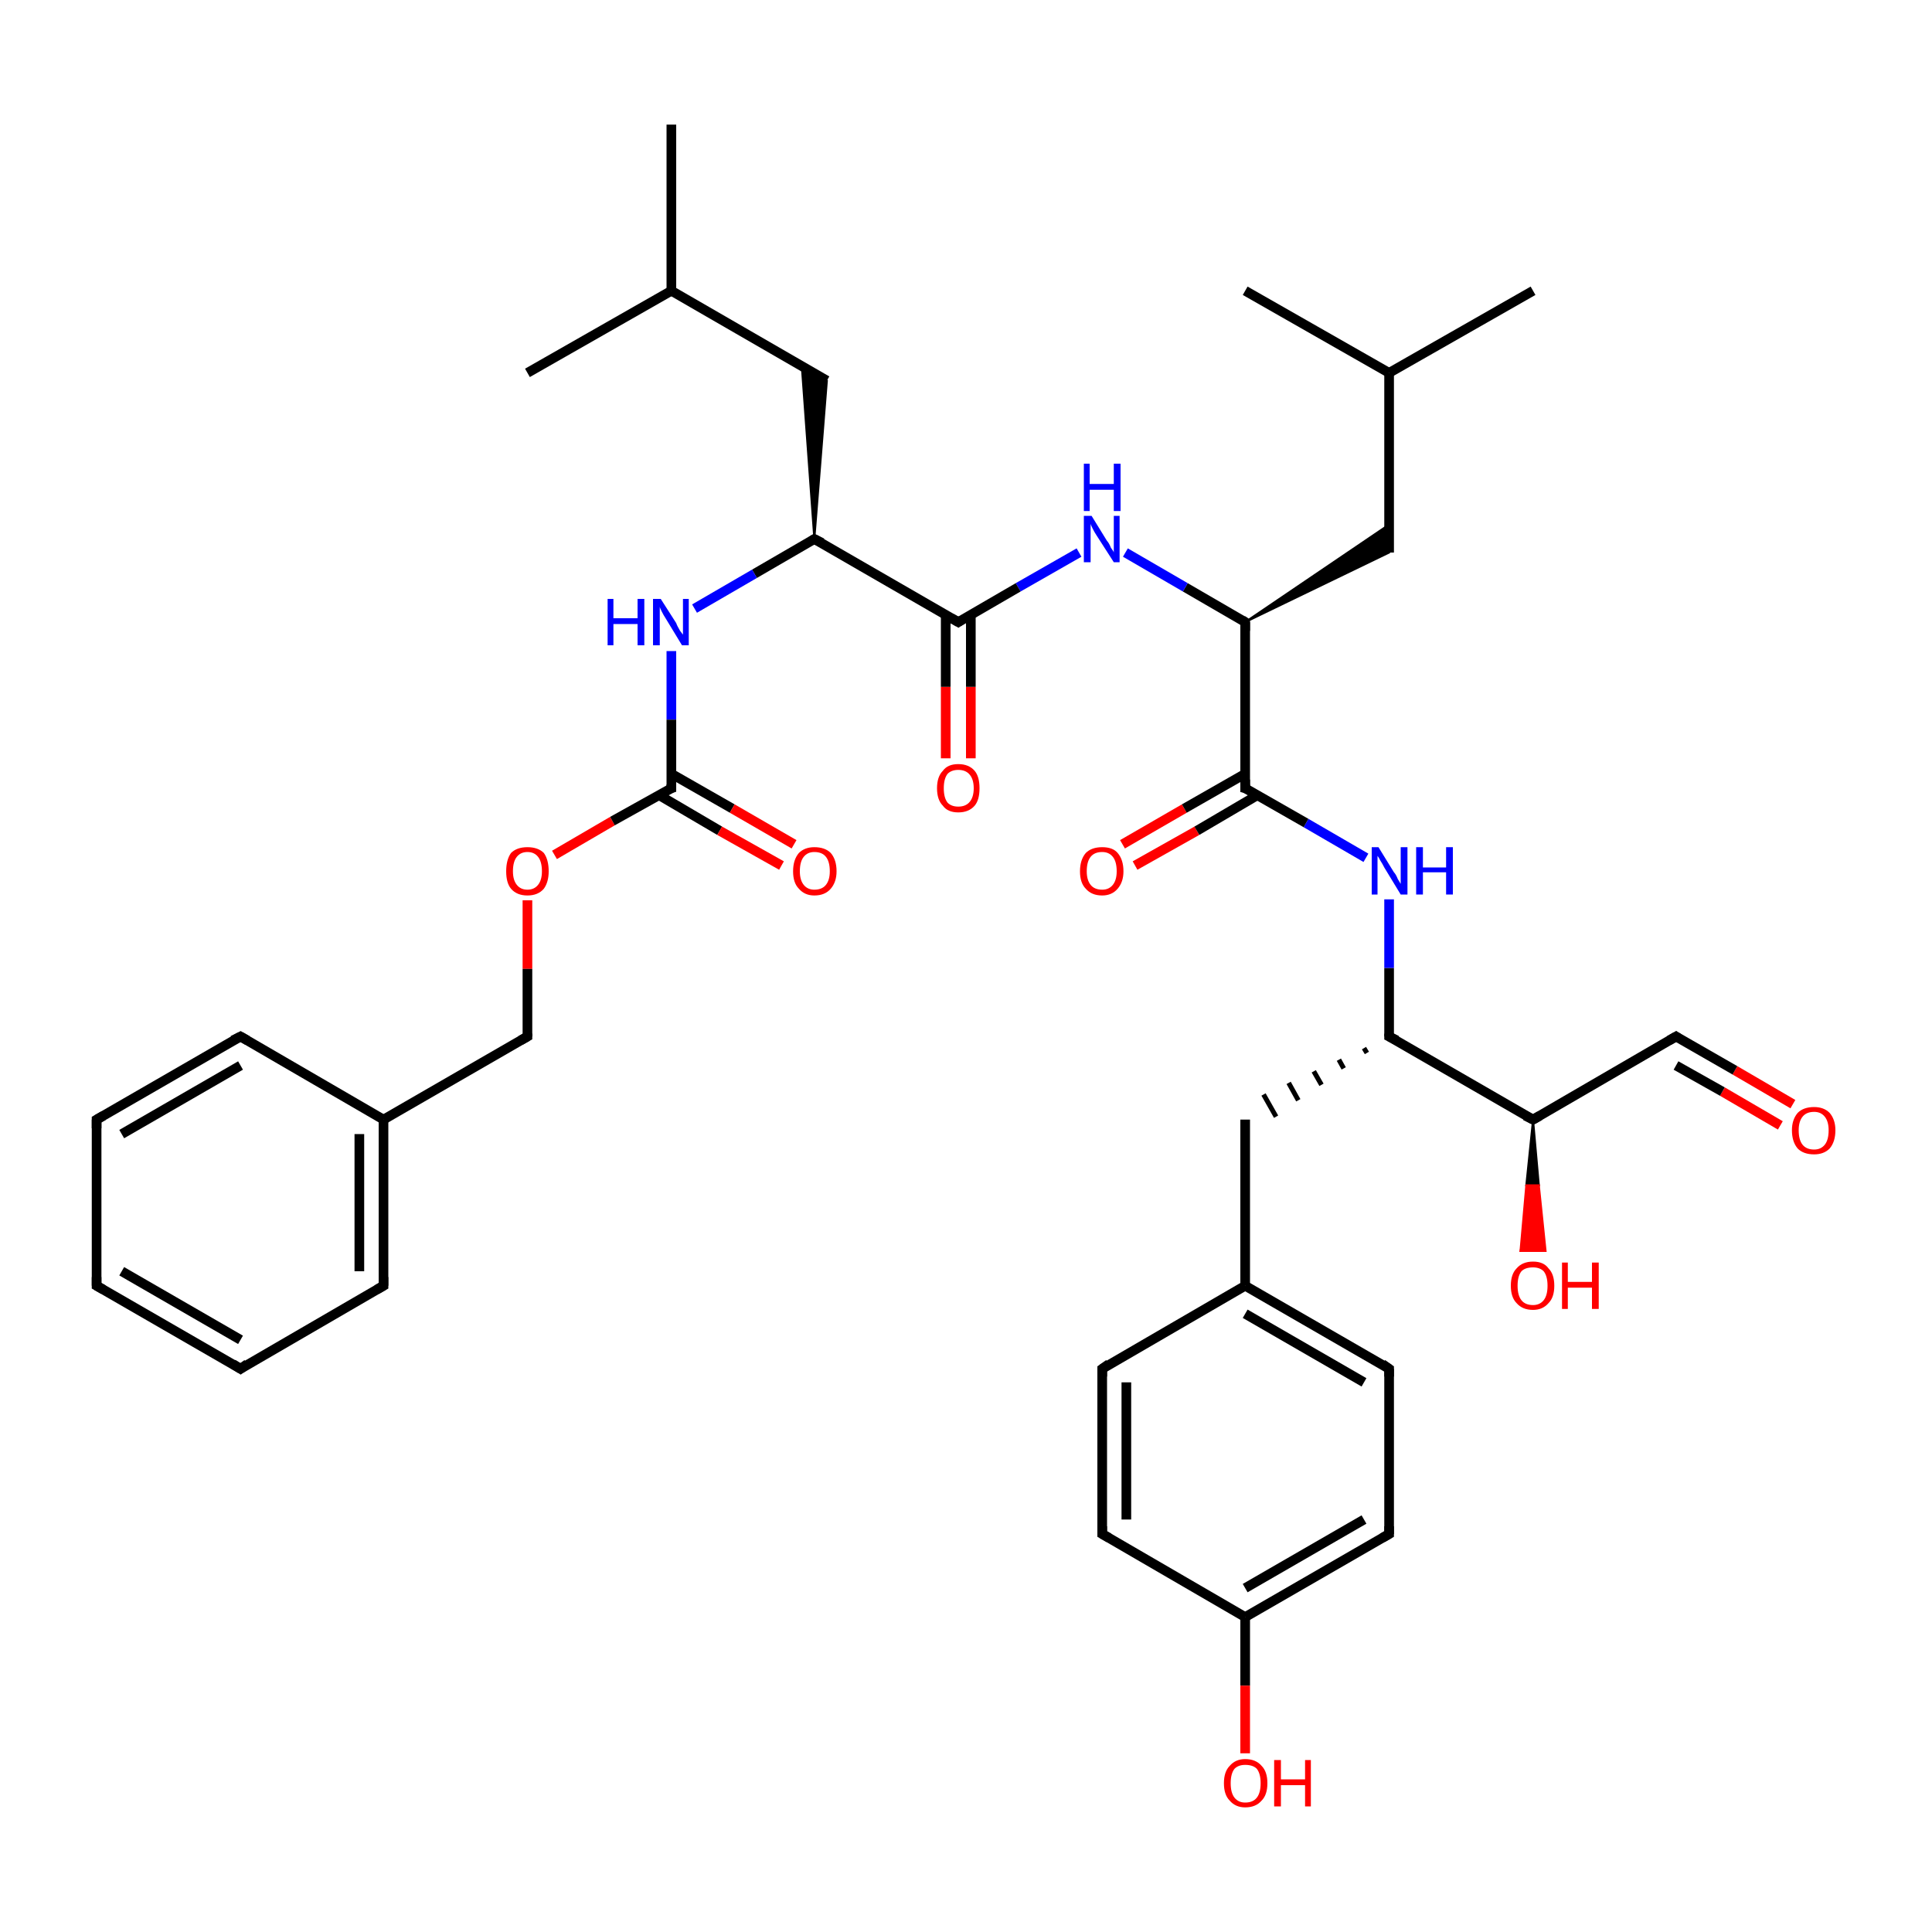 <?xml version='1.0' encoding='iso-8859-1'?>
<svg version='1.1' baseProfile='full'
              xmlns='http://www.w3.org/2000/svg'
                      xmlns:rdkit='http://www.rdkit.org/xml'
                      xmlns:xlink='http://www.w3.org/1999/xlink'
                  xml:space='preserve'
width='200px' height='200px' viewBox='0 0 200 200'>
<!-- END OF HEADER -->
<rect style='opacity:1.0;fill:#FFFFFF;stroke:none' width='200.0' height='200.0' x='0.0' y='0.0'> </rect>
<path class='bond-0 atom-0 atom-1' d='M 68.2,82.3 L 74.5,86.0' style='fill:none;fill-rule:evenodd;stroke:#000000;stroke-width:1.0px;stroke-linecap:butt;stroke-linejoin:miter;stroke-opacity:1' />
<path class='bond-0 atom-0 atom-1' d='M 74.5,86.0 L 80.9,89.6' style='fill:none;fill-rule:evenodd;stroke:#FF0000;stroke-width:1.0px;stroke-linecap:butt;stroke-linejoin:miter;stroke-opacity:1' />
<path class='bond-0 atom-0 atom-1' d='M 69.5,80.1 L 75.8,83.7' style='fill:none;fill-rule:evenodd;stroke:#000000;stroke-width:1.0px;stroke-linecap:butt;stroke-linejoin:miter;stroke-opacity:1' />
<path class='bond-0 atom-0 atom-1' d='M 75.8,83.7 L 82.2,87.4' style='fill:none;fill-rule:evenodd;stroke:#FF0000;stroke-width:1.0px;stroke-linecap:butt;stroke-linejoin:miter;stroke-opacity:1' />
<path class='bond-1 atom-2 atom-0' d='M 57.4,88.5 L 63.4,85.0' style='fill:none;fill-rule:evenodd;stroke:#FF0000;stroke-width:1.0px;stroke-linecap:butt;stroke-linejoin:miter;stroke-opacity:1' />
<path class='bond-1 atom-2 atom-0' d='M 63.4,85.0 L 69.5,81.6' style='fill:none;fill-rule:evenodd;stroke:#000000;stroke-width:1.0px;stroke-linecap:butt;stroke-linejoin:miter;stroke-opacity:1' />
<path class='bond-2 atom-2 atom-3' d='M 54.6,93.2 L 54.6,100.3' style='fill:none;fill-rule:evenodd;stroke:#FF0000;stroke-width:1.0px;stroke-linecap:butt;stroke-linejoin:miter;stroke-opacity:1' />
<path class='bond-2 atom-2 atom-3' d='M 54.6,100.3 L 54.6,107.3' style='fill:none;fill-rule:evenodd;stroke:#000000;stroke-width:1.0px;stroke-linecap:butt;stroke-linejoin:miter;stroke-opacity:1' />
<path class='bond-3 atom-3 atom-4' d='M 54.6,107.3 L 39.7,115.9' style='fill:none;fill-rule:evenodd;stroke:#000000;stroke-width:1.0px;stroke-linecap:butt;stroke-linejoin:miter;stroke-opacity:1' />
<path class='bond-4 atom-4 atom-5' d='M 39.7,115.9 L 39.7,133.1' style='fill:none;fill-rule:evenodd;stroke:#000000;stroke-width:1.0px;stroke-linecap:butt;stroke-linejoin:miter;stroke-opacity:1' />
<path class='bond-4 atom-4 atom-5' d='M 37.2,117.4 L 37.2,131.6' style='fill:none;fill-rule:evenodd;stroke:#000000;stroke-width:1.0px;stroke-linecap:butt;stroke-linejoin:miter;stroke-opacity:1' />
<path class='bond-5 atom-5 atom-6' d='M 39.7,133.1 L 24.9,141.7' style='fill:none;fill-rule:evenodd;stroke:#000000;stroke-width:1.0px;stroke-linecap:butt;stroke-linejoin:miter;stroke-opacity:1' />
<path class='bond-6 atom-7 atom-6' d='M 10.0,133.1 L 24.9,141.7' style='fill:none;fill-rule:evenodd;stroke:#000000;stroke-width:1.0px;stroke-linecap:butt;stroke-linejoin:miter;stroke-opacity:1' />
<path class='bond-6 atom-7 atom-6' d='M 12.6,131.6 L 24.9,138.7' style='fill:none;fill-rule:evenodd;stroke:#000000;stroke-width:1.0px;stroke-linecap:butt;stroke-linejoin:miter;stroke-opacity:1' />
<path class='bond-7 atom-8 atom-7' d='M 10.0,115.9 L 10.0,133.1' style='fill:none;fill-rule:evenodd;stroke:#000000;stroke-width:1.0px;stroke-linecap:butt;stroke-linejoin:miter;stroke-opacity:1' />
<path class='bond-8 atom-9 atom-4' d='M 24.9,107.3 L 39.7,115.9' style='fill:none;fill-rule:evenodd;stroke:#000000;stroke-width:1.0px;stroke-linecap:butt;stroke-linejoin:miter;stroke-opacity:1' />
<path class='bond-9 atom-9 atom-8' d='M 24.9,107.3 L 10.0,115.9' style='fill:none;fill-rule:evenodd;stroke:#000000;stroke-width:1.0px;stroke-linecap:butt;stroke-linejoin:miter;stroke-opacity:1' />
<path class='bond-9 atom-9 atom-8' d='M 24.9,110.3 L 12.6,117.4' style='fill:none;fill-rule:evenodd;stroke:#000000;stroke-width:1.0px;stroke-linecap:butt;stroke-linejoin:miter;stroke-opacity:1' />
<path class='bond-10 atom-10 atom-0' d='M 69.5,67.4 L 69.5,74.5' style='fill:none;fill-rule:evenodd;stroke:#0000FF;stroke-width:1.0px;stroke-linecap:butt;stroke-linejoin:miter;stroke-opacity:1' />
<path class='bond-10 atom-10 atom-0' d='M 69.5,74.5 L 69.5,81.6' style='fill:none;fill-rule:evenodd;stroke:#000000;stroke-width:1.0px;stroke-linecap:butt;stroke-linejoin:miter;stroke-opacity:1' />
<path class='bond-11 atom-11 atom-10' d='M 84.3,55.8 L 78.1,59.4' style='fill:none;fill-rule:evenodd;stroke:#000000;stroke-width:1.0px;stroke-linecap:butt;stroke-linejoin:miter;stroke-opacity:1' />
<path class='bond-11 atom-11 atom-10' d='M 78.1,59.4 L 71.9,63.0' style='fill:none;fill-rule:evenodd;stroke:#0000FF;stroke-width:1.0px;stroke-linecap:butt;stroke-linejoin:miter;stroke-opacity:1' />
<path class='bond-12 atom-12 atom-11' d='M 99.2,64.4 L 84.3,55.8' style='fill:none;fill-rule:evenodd;stroke:#000000;stroke-width:1.0px;stroke-linecap:butt;stroke-linejoin:miter;stroke-opacity:1' />
<path class='bond-13 atom-13 atom-12' d='M 97.9,78.5 L 97.9,71.1' style='fill:none;fill-rule:evenodd;stroke:#FF0000;stroke-width:1.0px;stroke-linecap:butt;stroke-linejoin:miter;stroke-opacity:1' />
<path class='bond-13 atom-13 atom-12' d='M 97.9,71.1 L 97.9,63.7' style='fill:none;fill-rule:evenodd;stroke:#000000;stroke-width:1.0px;stroke-linecap:butt;stroke-linejoin:miter;stroke-opacity:1' />
<path class='bond-13 atom-13 atom-12' d='M 100.5,78.5 L 100.5,71.1' style='fill:none;fill-rule:evenodd;stroke:#FF0000;stroke-width:1.0px;stroke-linecap:butt;stroke-linejoin:miter;stroke-opacity:1' />
<path class='bond-13 atom-13 atom-12' d='M 100.5,71.1 L 100.5,63.7' style='fill:none;fill-rule:evenodd;stroke:#000000;stroke-width:1.0px;stroke-linecap:butt;stroke-linejoin:miter;stroke-opacity:1' />
<path class='bond-14 atom-11 atom-14' d='M 84.3,55.8 L 83.0,37.9 L 85.6,39.4 Z' style='fill:#000000;fill-rule:evenodd;fill-opacity:1;stroke:#000000;stroke-width:0.2px;stroke-linecap:butt;stroke-linejoin:miter;stroke-opacity:1;' />
<path class='bond-15 atom-14 atom-15' d='M 85.6,39.4 L 69.5,30.1' style='fill:none;fill-rule:evenodd;stroke:#000000;stroke-width:1.0px;stroke-linecap:butt;stroke-linejoin:miter;stroke-opacity:1' />
<path class='bond-16 atom-16 atom-15' d='M 69.5,12.9 L 69.5,30.1' style='fill:none;fill-rule:evenodd;stroke:#000000;stroke-width:1.0px;stroke-linecap:butt;stroke-linejoin:miter;stroke-opacity:1' />
<path class='bond-17 atom-17 atom-15' d='M 54.6,38.6 L 69.5,30.1' style='fill:none;fill-rule:evenodd;stroke:#000000;stroke-width:1.0px;stroke-linecap:butt;stroke-linejoin:miter;stroke-opacity:1' />
<path class='bond-18 atom-18 atom-12' d='M 111.7,57.2 L 105.4,60.8' style='fill:none;fill-rule:evenodd;stroke:#0000FF;stroke-width:1.0px;stroke-linecap:butt;stroke-linejoin:miter;stroke-opacity:1' />
<path class='bond-18 atom-18 atom-12' d='M 105.4,60.8 L 99.2,64.4' style='fill:none;fill-rule:evenodd;stroke:#000000;stroke-width:1.0px;stroke-linecap:butt;stroke-linejoin:miter;stroke-opacity:1' />
<path class='bond-19 atom-19 atom-22' d='M 128.9,64.4 L 143.8,54.3 L 143.8,57.2 Z' style='fill:#000000;fill-rule:evenodd;fill-opacity:1;stroke:#000000;stroke-width:0.2px;stroke-linecap:butt;stroke-linejoin:miter;stroke-opacity:1;' />
<path class='bond-20 atom-19 atom-18' d='M 128.9,64.4 L 122.7,60.8' style='fill:none;fill-rule:evenodd;stroke:#000000;stroke-width:1.0px;stroke-linecap:butt;stroke-linejoin:miter;stroke-opacity:1' />
<path class='bond-20 atom-19 atom-18' d='M 122.7,60.8 L 116.5,57.2' style='fill:none;fill-rule:evenodd;stroke:#0000FF;stroke-width:1.0px;stroke-linecap:butt;stroke-linejoin:miter;stroke-opacity:1' />
<path class='bond-21 atom-20 atom-19' d='M 128.9,81.6 L 128.9,64.4' style='fill:none;fill-rule:evenodd;stroke:#000000;stroke-width:1.0px;stroke-linecap:butt;stroke-linejoin:miter;stroke-opacity:1' />
<path class='bond-22 atom-21 atom-20' d='M 116.2,87.4 L 122.6,83.7' style='fill:none;fill-rule:evenodd;stroke:#FF0000;stroke-width:1.0px;stroke-linecap:butt;stroke-linejoin:miter;stroke-opacity:1' />
<path class='bond-22 atom-21 atom-20' d='M 122.6,83.7 L 128.9,80.1' style='fill:none;fill-rule:evenodd;stroke:#000000;stroke-width:1.0px;stroke-linecap:butt;stroke-linejoin:miter;stroke-opacity:1' />
<path class='bond-22 atom-21 atom-20' d='M 117.5,89.6 L 123.9,86.0' style='fill:none;fill-rule:evenodd;stroke:#FF0000;stroke-width:1.0px;stroke-linecap:butt;stroke-linejoin:miter;stroke-opacity:1' />
<path class='bond-22 atom-21 atom-20' d='M 123.9,86.0 L 130.2,82.3' style='fill:none;fill-rule:evenodd;stroke:#000000;stroke-width:1.0px;stroke-linecap:butt;stroke-linejoin:miter;stroke-opacity:1' />
<path class='bond-23 atom-23 atom-22' d='M 143.8,38.6 L 143.8,57.2' style='fill:none;fill-rule:evenodd;stroke:#000000;stroke-width:1.0px;stroke-linecap:butt;stroke-linejoin:miter;stroke-opacity:1' />
<path class='bond-24 atom-23 atom-25' d='M 143.8,38.6 L 158.7,30.1' style='fill:none;fill-rule:evenodd;stroke:#000000;stroke-width:1.0px;stroke-linecap:butt;stroke-linejoin:miter;stroke-opacity:1' />
<path class='bond-25 atom-24 atom-23' d='M 128.9,30.1 L 143.8,38.6' style='fill:none;fill-rule:evenodd;stroke:#000000;stroke-width:1.0px;stroke-linecap:butt;stroke-linejoin:miter;stroke-opacity:1' />
<path class='bond-26 atom-26 atom-30' d='M 158.7,115.9 L 143.8,107.3' style='fill:none;fill-rule:evenodd;stroke:#000000;stroke-width:1.0px;stroke-linecap:butt;stroke-linejoin:miter;stroke-opacity:1' />
<path class='bond-27 atom-26 atom-27' d='M 158.7,115.9 L 159.3,122.7 L 158.0,122.7 Z' style='fill:#000000;fill-rule:evenodd;fill-opacity:1;stroke:#000000;stroke-width:0.2px;stroke-linecap:butt;stroke-linejoin:miter;stroke-opacity:1;' />
<path class='bond-27 atom-26 atom-27' d='M 159.3,122.7 L 157.4,129.5 L 160.0,129.5 Z' style='fill:#FF0000;fill-rule:evenodd;fill-opacity:1;stroke:#FF0000;stroke-width:0.2px;stroke-linecap:butt;stroke-linejoin:miter;stroke-opacity:1;' />
<path class='bond-27 atom-26 atom-27' d='M 159.3,122.7 L 158.0,122.7 L 157.4,129.5 Z' style='fill:#FF0000;fill-rule:evenodd;fill-opacity:1;stroke:#FF0000;stroke-width:0.2px;stroke-linecap:butt;stroke-linejoin:miter;stroke-opacity:1;' />
<path class='bond-28 atom-28 atom-29' d='M 185.6,114.3 L 179.6,110.8' style='fill:none;fill-rule:evenodd;stroke:#FF0000;stroke-width:1.0px;stroke-linecap:butt;stroke-linejoin:miter;stroke-opacity:1' />
<path class='bond-28 atom-28 atom-29' d='M 179.6,110.8 L 173.5,107.3' style='fill:none;fill-rule:evenodd;stroke:#000000;stroke-width:1.0px;stroke-linecap:butt;stroke-linejoin:miter;stroke-opacity:1' />
<path class='bond-28 atom-28 atom-29' d='M 184.3,116.5 L 178.3,113.0' style='fill:none;fill-rule:evenodd;stroke:#FF0000;stroke-width:1.0px;stroke-linecap:butt;stroke-linejoin:miter;stroke-opacity:1' />
<path class='bond-28 atom-28 atom-29' d='M 178.3,113.0 L 173.5,110.3' style='fill:none;fill-rule:evenodd;stroke:#000000;stroke-width:1.0px;stroke-linecap:butt;stroke-linejoin:miter;stroke-opacity:1' />
<path class='bond-29 atom-29 atom-26' d='M 173.5,107.3 L 158.7,115.9' style='fill:none;fill-rule:evenodd;stroke:#000000;stroke-width:1.0px;stroke-linecap:butt;stroke-linejoin:miter;stroke-opacity:1' />
<path class='bond-30 atom-30 atom-39' d='M 143.8,107.3 L 143.8,100.2' style='fill:none;fill-rule:evenodd;stroke:#000000;stroke-width:1.0px;stroke-linecap:butt;stroke-linejoin:miter;stroke-opacity:1' />
<path class='bond-30 atom-30 atom-39' d='M 143.8,100.2 L 143.8,93.1' style='fill:none;fill-rule:evenodd;stroke:#0000FF;stroke-width:1.0px;stroke-linecap:butt;stroke-linejoin:miter;stroke-opacity:1' />
<path class='bond-31 atom-30 atom-31' d='M 141.2,108.5 L 141.5,109.0' style='fill:none;fill-rule:evenodd;stroke:#000000;stroke-width:0.5px;stroke-linecap:butt;stroke-linejoin:miter;stroke-opacity:1' />
<path class='bond-31 atom-30 atom-31' d='M 138.6,109.7 L 139.1,110.6' style='fill:none;fill-rule:evenodd;stroke:#000000;stroke-width:0.5px;stroke-linecap:butt;stroke-linejoin:miter;stroke-opacity:1' />
<path class='bond-31 atom-30 atom-31' d='M 136.0,110.9 L 136.8,112.3' style='fill:none;fill-rule:evenodd;stroke:#000000;stroke-width:0.5px;stroke-linecap:butt;stroke-linejoin:miter;stroke-opacity:1' />
<path class='bond-31 atom-30 atom-31' d='M 133.4,112.1 L 134.4,113.9' style='fill:none;fill-rule:evenodd;stroke:#000000;stroke-width:0.5px;stroke-linecap:butt;stroke-linejoin:miter;stroke-opacity:1' />
<path class='bond-31 atom-30 atom-31' d='M 130.8,113.3 L 132.1,115.6' style='fill:none;fill-rule:evenodd;stroke:#000000;stroke-width:0.5px;stroke-linecap:butt;stroke-linejoin:miter;stroke-opacity:1' />
<path class='bond-32 atom-31 atom-32' d='M 128.9,115.9 L 128.9,133.1' style='fill:none;fill-rule:evenodd;stroke:#000000;stroke-width:1.0px;stroke-linecap:butt;stroke-linejoin:miter;stroke-opacity:1' />
<path class='bond-33 atom-32 atom-38' d='M 128.9,133.1 L 114.1,141.7' style='fill:none;fill-rule:evenodd;stroke:#000000;stroke-width:1.0px;stroke-linecap:butt;stroke-linejoin:miter;stroke-opacity:1' />
<path class='bond-34 atom-33 atom-32' d='M 143.8,141.7 L 128.9,133.1' style='fill:none;fill-rule:evenodd;stroke:#000000;stroke-width:1.0px;stroke-linecap:butt;stroke-linejoin:miter;stroke-opacity:1' />
<path class='bond-34 atom-33 atom-32' d='M 141.2,143.1 L 128.9,136.0' style='fill:none;fill-rule:evenodd;stroke:#000000;stroke-width:1.0px;stroke-linecap:butt;stroke-linejoin:miter;stroke-opacity:1' />
<path class='bond-35 atom-33 atom-34' d='M 143.8,141.7 L 143.8,158.8' style='fill:none;fill-rule:evenodd;stroke:#000000;stroke-width:1.0px;stroke-linecap:butt;stroke-linejoin:miter;stroke-opacity:1' />
<path class='bond-36 atom-34 atom-35' d='M 143.8,158.8 L 128.9,167.4' style='fill:none;fill-rule:evenodd;stroke:#000000;stroke-width:1.0px;stroke-linecap:butt;stroke-linejoin:miter;stroke-opacity:1' />
<path class='bond-36 atom-34 atom-35' d='M 141.2,157.3 L 128.9,164.4' style='fill:none;fill-rule:evenodd;stroke:#000000;stroke-width:1.0px;stroke-linecap:butt;stroke-linejoin:miter;stroke-opacity:1' />
<path class='bond-37 atom-35 atom-37' d='M 128.9,167.4 L 114.1,158.8' style='fill:none;fill-rule:evenodd;stroke:#000000;stroke-width:1.0px;stroke-linecap:butt;stroke-linejoin:miter;stroke-opacity:1' />
<path class='bond-38 atom-35 atom-36' d='M 128.9,167.4 L 128.9,174.5' style='fill:none;fill-rule:evenodd;stroke:#000000;stroke-width:1.0px;stroke-linecap:butt;stroke-linejoin:miter;stroke-opacity:1' />
<path class='bond-38 atom-35 atom-36' d='M 128.9,174.5 L 128.9,181.5' style='fill:none;fill-rule:evenodd;stroke:#FF0000;stroke-width:1.0px;stroke-linecap:butt;stroke-linejoin:miter;stroke-opacity:1' />
<path class='bond-39 atom-38 atom-37' d='M 114.1,141.7 L 114.1,158.8' style='fill:none;fill-rule:evenodd;stroke:#000000;stroke-width:1.0px;stroke-linecap:butt;stroke-linejoin:miter;stroke-opacity:1' />
<path class='bond-39 atom-38 atom-37' d='M 116.6,143.1 L 116.6,157.3' style='fill:none;fill-rule:evenodd;stroke:#000000;stroke-width:1.0px;stroke-linecap:butt;stroke-linejoin:miter;stroke-opacity:1' />
<path class='bond-40 atom-39 atom-20' d='M 141.4,88.8 L 135.2,85.2' style='fill:none;fill-rule:evenodd;stroke:#0000FF;stroke-width:1.0px;stroke-linecap:butt;stroke-linejoin:miter;stroke-opacity:1' />
<path class='bond-40 atom-39 atom-20' d='M 135.2,85.2 L 128.9,81.6' style='fill:none;fill-rule:evenodd;stroke:#000000;stroke-width:1.0px;stroke-linecap:butt;stroke-linejoin:miter;stroke-opacity:1' />
<path d='M 69.2,81.7 L 69.5,81.6 L 69.5,81.2' style='fill:none;stroke:#000000;stroke-width:1.0px;stroke-linecap:butt;stroke-linejoin:miter;stroke-opacity:1;' />
<path d='M 54.6,107.0 L 54.6,107.3 L 53.9,107.7' style='fill:none;stroke:#000000;stroke-width:1.0px;stroke-linecap:butt;stroke-linejoin:miter;stroke-opacity:1;' />
<path d='M 39.7,132.2 L 39.7,133.1 L 39.0,133.5' style='fill:none;stroke:#000000;stroke-width:1.0px;stroke-linecap:butt;stroke-linejoin:miter;stroke-opacity:1;' />
<path d='M 25.6,141.2 L 24.9,141.7 L 24.1,141.2' style='fill:none;stroke:#000000;stroke-width:1.0px;stroke-linecap:butt;stroke-linejoin:miter;stroke-opacity:1;' />
<path d='M 10.7,133.5 L 10.0,133.1 L 10.0,132.2' style='fill:none;stroke:#000000;stroke-width:1.0px;stroke-linecap:butt;stroke-linejoin:miter;stroke-opacity:1;' />
<path d='M 10.0,116.8 L 10.0,115.9 L 10.7,115.5' style='fill:none;stroke:#000000;stroke-width:1.0px;stroke-linecap:butt;stroke-linejoin:miter;stroke-opacity:1;' />
<path d='M 25.6,107.7 L 24.9,107.3 L 24.1,107.7' style='fill:none;stroke:#000000;stroke-width:1.0px;stroke-linecap:butt;stroke-linejoin:miter;stroke-opacity:1;' />
<path d='M 84.0,56.0 L 84.3,55.8 L 85.1,56.2' style='fill:none;stroke:#000000;stroke-width:1.0px;stroke-linecap:butt;stroke-linejoin:miter;stroke-opacity:1;' />
<path d='M 98.5,64.0 L 99.2,64.4 L 99.5,64.2' style='fill:none;stroke:#000000;stroke-width:1.0px;stroke-linecap:butt;stroke-linejoin:miter;stroke-opacity:1;' />
<path d='M 128.6,64.2 L 128.9,64.4 L 128.9,65.3' style='fill:none;stroke:#000000;stroke-width:1.0px;stroke-linecap:butt;stroke-linejoin:miter;stroke-opacity:1;' />
<path d='M 128.9,80.7 L 128.9,81.6 L 129.3,81.7' style='fill:none;stroke:#000000;stroke-width:1.0px;stroke-linecap:butt;stroke-linejoin:miter;stroke-opacity:1;' />
<path d='M 157.9,115.5 L 158.7,115.9 L 159.4,115.5' style='fill:none;stroke:#000000;stroke-width:1.0px;stroke-linecap:butt;stroke-linejoin:miter;stroke-opacity:1;' />
<path d='M 173.8,107.5 L 173.5,107.3 L 172.8,107.7' style='fill:none;stroke:#000000;stroke-width:1.0px;stroke-linecap:butt;stroke-linejoin:miter;stroke-opacity:1;' />
<path d='M 144.6,107.7 L 143.8,107.3 L 143.8,107.0' style='fill:none;stroke:#000000;stroke-width:1.0px;stroke-linecap:butt;stroke-linejoin:miter;stroke-opacity:1;' />
<path d='M 143.1,141.2 L 143.8,141.7 L 143.8,142.5' style='fill:none;stroke:#000000;stroke-width:1.0px;stroke-linecap:butt;stroke-linejoin:miter;stroke-opacity:1;' />
<path d='M 143.8,158.0 L 143.8,158.8 L 143.1,159.2' style='fill:none;stroke:#000000;stroke-width:1.0px;stroke-linecap:butt;stroke-linejoin:miter;stroke-opacity:1;' />
<path d='M 114.8,159.2 L 114.1,158.8 L 114.1,158.0' style='fill:none;stroke:#000000;stroke-width:1.0px;stroke-linecap:butt;stroke-linejoin:miter;stroke-opacity:1;' />
<path d='M 114.8,141.2 L 114.1,141.7 L 114.1,142.5' style='fill:none;stroke:#000000;stroke-width:1.0px;stroke-linecap:butt;stroke-linejoin:miter;stroke-opacity:1;' />
<path class='atom-1' d='M 82.1 90.2
Q 82.1 89.0, 82.7 88.3
Q 83.3 87.7, 84.3 87.7
Q 85.4 87.7, 86.0 88.3
Q 86.6 89.0, 86.6 90.2
Q 86.6 91.3, 86.0 92.0
Q 85.4 92.7, 84.3 92.7
Q 83.3 92.7, 82.7 92.0
Q 82.1 91.4, 82.1 90.2
M 84.3 92.1
Q 85.1 92.1, 85.5 91.6
Q 85.9 91.1, 85.9 90.2
Q 85.9 89.2, 85.5 88.7
Q 85.1 88.2, 84.3 88.2
Q 83.6 88.2, 83.2 88.7
Q 82.8 89.2, 82.8 90.2
Q 82.8 91.1, 83.2 91.6
Q 83.6 92.1, 84.3 92.1
' fill='#FF0000'/>
<path class='atom-2' d='M 52.4 90.2
Q 52.4 89.0, 52.9 88.3
Q 53.5 87.7, 54.6 87.7
Q 55.7 87.7, 56.3 88.3
Q 56.8 89.0, 56.8 90.2
Q 56.8 91.3, 56.3 92.0
Q 55.7 92.7, 54.6 92.7
Q 53.5 92.7, 52.9 92.0
Q 52.4 91.4, 52.4 90.2
M 54.6 92.1
Q 55.3 92.1, 55.7 91.6
Q 56.1 91.1, 56.1 90.2
Q 56.1 89.2, 55.7 88.7
Q 55.3 88.2, 54.6 88.2
Q 53.9 88.2, 53.5 88.7
Q 53.1 89.2, 53.1 90.2
Q 53.1 91.1, 53.5 91.6
Q 53.9 92.1, 54.6 92.1
' fill='#FF0000'/>
<path class='atom-10' d='M 62.9 62.0
L 63.5 62.0
L 63.5 64.0
L 66.0 64.0
L 66.0 62.0
L 66.7 62.0
L 66.7 66.8
L 66.0 66.8
L 66.0 64.6
L 63.5 64.6
L 63.5 66.8
L 62.9 66.8
L 62.9 62.0
' fill='#0000FF'/>
<path class='atom-10' d='M 68.4 62.0
L 70.0 64.5
Q 70.1 64.8, 70.4 65.3
Q 70.7 65.7, 70.7 65.7
L 70.7 62.0
L 71.3 62.0
L 71.3 66.8
L 70.6 66.8
L 68.9 64.0
Q 68.7 63.7, 68.5 63.3
Q 68.3 62.9, 68.3 62.8
L 68.3 66.8
L 67.6 66.8
L 67.6 62.0
L 68.4 62.0
' fill='#0000FF'/>
<path class='atom-13' d='M 97.0 81.6
Q 97.0 80.4, 97.6 79.8
Q 98.1 79.1, 99.2 79.1
Q 100.3 79.1, 100.9 79.8
Q 101.4 80.4, 101.4 81.6
Q 101.4 82.8, 100.9 83.4
Q 100.3 84.1, 99.2 84.1
Q 98.1 84.1, 97.6 83.4
Q 97.0 82.8, 97.0 81.6
M 99.2 83.5
Q 99.9 83.5, 100.3 83.1
Q 100.8 82.6, 100.8 81.6
Q 100.8 80.6, 100.3 80.1
Q 99.9 79.7, 99.2 79.7
Q 98.5 79.7, 98.1 80.1
Q 97.7 80.6, 97.7 81.6
Q 97.7 82.6, 98.1 83.1
Q 98.5 83.5, 99.2 83.5
' fill='#FF0000'/>
<path class='atom-18' d='M 113.0 53.4
L 114.6 56.0
Q 114.8 56.2, 115.0 56.7
Q 115.3 57.1, 115.3 57.2
L 115.3 53.4
L 115.9 53.4
L 115.9 58.2
L 115.3 58.2
L 113.5 55.4
Q 113.3 55.1, 113.1 54.7
Q 112.9 54.3, 112.9 54.2
L 112.9 58.2
L 112.2 58.2
L 112.2 53.4
L 113.0 53.4
' fill='#0000FF'/>
<path class='atom-18' d='M 112.2 48.0
L 112.8 48.0
L 112.8 50.1
L 115.3 50.1
L 115.3 48.0
L 116.0 48.0
L 116.0 52.9
L 115.3 52.9
L 115.3 50.7
L 112.8 50.7
L 112.8 52.9
L 112.2 52.9
L 112.2 48.0
' fill='#0000FF'/>
<path class='atom-21' d='M 111.8 90.2
Q 111.8 89.0, 112.4 88.3
Q 113.0 87.7, 114.1 87.7
Q 115.2 87.7, 115.7 88.3
Q 116.3 89.0, 116.3 90.2
Q 116.3 91.3, 115.7 92.0
Q 115.1 92.7, 114.1 92.7
Q 113.0 92.7, 112.4 92.0
Q 111.8 91.4, 111.8 90.2
M 114.1 92.1
Q 114.8 92.1, 115.2 91.6
Q 115.6 91.1, 115.6 90.2
Q 115.6 89.2, 115.2 88.7
Q 114.8 88.2, 114.1 88.2
Q 113.3 88.2, 112.9 88.7
Q 112.5 89.2, 112.5 90.2
Q 112.5 91.1, 112.9 91.6
Q 113.3 92.1, 114.1 92.1
' fill='#FF0000'/>
<path class='atom-27' d='M 156.4 133.1
Q 156.4 131.9, 157.0 131.3
Q 157.6 130.6, 158.7 130.6
Q 159.8 130.6, 160.3 131.3
Q 160.9 131.9, 160.9 133.1
Q 160.9 134.3, 160.3 134.9
Q 159.7 135.6, 158.7 135.6
Q 157.6 135.6, 157.0 134.9
Q 156.4 134.3, 156.4 133.1
M 158.7 135.1
Q 159.4 135.1, 159.8 134.6
Q 160.2 134.1, 160.2 133.1
Q 160.2 132.1, 159.8 131.6
Q 159.4 131.2, 158.7 131.2
Q 157.9 131.2, 157.5 131.6
Q 157.1 132.1, 157.1 133.1
Q 157.1 134.1, 157.5 134.6
Q 157.9 135.1, 158.7 135.1
' fill='#FF0000'/>
<path class='atom-27' d='M 161.7 130.7
L 162.3 130.7
L 162.3 132.7
L 164.8 132.7
L 164.8 130.7
L 165.5 130.7
L 165.5 135.5
L 164.8 135.5
L 164.8 133.3
L 162.3 133.3
L 162.3 135.5
L 161.7 135.5
L 161.7 130.7
' fill='#FF0000'/>
<path class='atom-28' d='M 185.5 117.0
Q 185.5 115.9, 186.1 115.2
Q 186.7 114.6, 187.8 114.6
Q 188.8 114.6, 189.4 115.2
Q 190.0 115.9, 190.0 117.0
Q 190.0 118.2, 189.4 118.9
Q 188.8 119.5, 187.8 119.5
Q 186.7 119.5, 186.1 118.9
Q 185.5 118.2, 185.5 117.0
M 187.8 119.0
Q 188.5 119.0, 188.9 118.5
Q 189.3 118.0, 189.3 117.0
Q 189.3 116.1, 188.9 115.6
Q 188.5 115.1, 187.8 115.1
Q 187.0 115.1, 186.6 115.6
Q 186.2 116.1, 186.2 117.0
Q 186.2 118.0, 186.6 118.5
Q 187.0 119.0, 187.8 119.0
' fill='#FF0000'/>
<path class='atom-36' d='M 126.7 184.6
Q 126.7 183.4, 127.3 182.8
Q 127.9 182.1, 128.9 182.1
Q 130.0 182.1, 130.6 182.8
Q 131.2 183.4, 131.2 184.6
Q 131.2 185.8, 130.6 186.4
Q 130.0 187.1, 128.9 187.1
Q 127.9 187.1, 127.3 186.4
Q 126.7 185.8, 126.7 184.6
M 128.9 186.6
Q 129.7 186.6, 130.1 186.1
Q 130.5 185.6, 130.5 184.6
Q 130.5 183.6, 130.1 183.1
Q 129.7 182.7, 128.9 182.7
Q 128.2 182.7, 127.8 183.1
Q 127.4 183.6, 127.4 184.6
Q 127.4 185.6, 127.8 186.1
Q 128.2 186.6, 128.9 186.6
' fill='#FF0000'/>
<path class='atom-36' d='M 131.9 182.2
L 132.6 182.2
L 132.6 184.2
L 135.1 184.2
L 135.1 182.2
L 135.7 182.2
L 135.7 187.0
L 135.1 187.0
L 135.1 184.8
L 132.6 184.8
L 132.6 187.0
L 131.9 187.0
L 131.9 182.2
' fill='#FF0000'/>
<path class='atom-39' d='M 142.7 87.7
L 144.3 90.3
Q 144.5 90.5, 144.7 91.0
Q 145.0 91.5, 145.0 91.5
L 145.0 87.7
L 145.7 87.7
L 145.7 92.6
L 145.0 92.6
L 143.3 89.8
Q 143.1 89.4, 142.9 89.1
Q 142.7 88.7, 142.6 88.6
L 142.6 92.6
L 142.0 92.6
L 142.0 87.7
L 142.7 87.7
' fill='#0000FF'/>
<path class='atom-39' d='M 146.6 87.7
L 147.3 87.7
L 147.3 89.8
L 149.7 89.8
L 149.7 87.7
L 150.4 87.7
L 150.4 92.6
L 149.7 92.6
L 149.7 90.3
L 147.3 90.3
L 147.3 92.6
L 146.6 92.6
L 146.6 87.7
' fill='#0000FF'/>
</svg>
